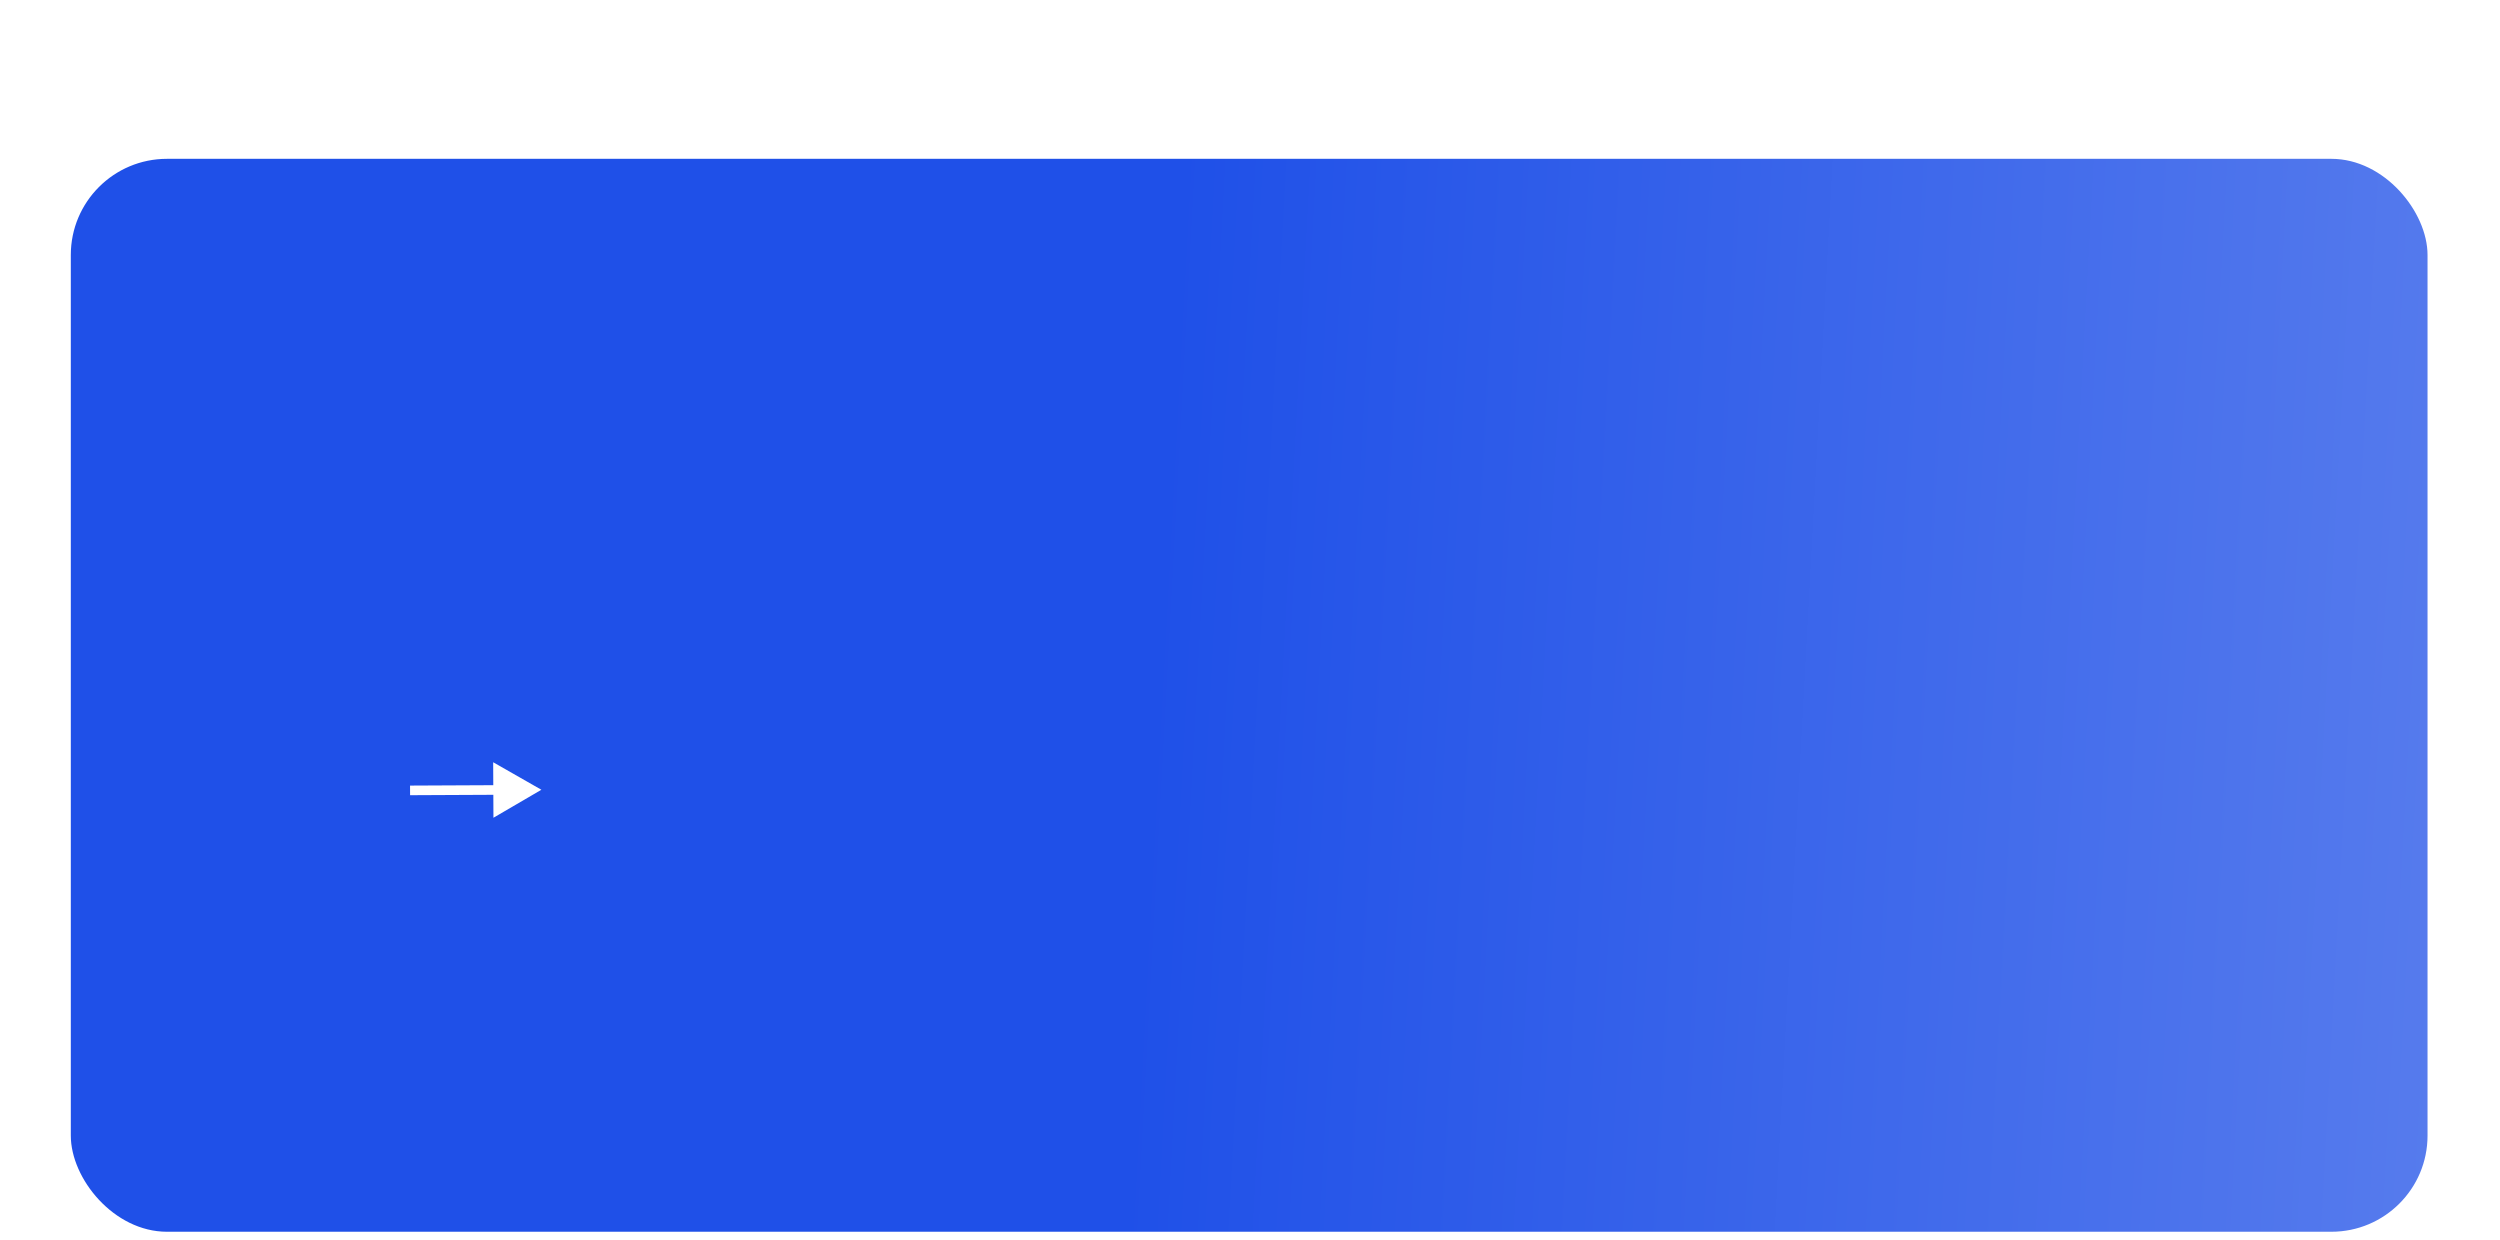 <?xml version="1.0" encoding="UTF-8"?> <svg xmlns="http://www.w3.org/2000/svg" width="260" height="129" viewBox="0 0 260 129" fill="none"><g filter="url(#filter0_ddd_36_3916)"><rect x="7.364" y="0.619" width="245.1" height="111.584" rx="10" fill="url(#paint0_linear_36_3916)"></rect></g><path d="M56.304 82.135L51.29 79.273L51.318 85.046L56.304 82.135ZM42.649 82.701L51.806 82.657L51.801 81.657L42.644 81.701L42.649 82.701Z" fill="white"></path><defs><filter id="filter0_ddd_36_3916" x="0.105" y="0.619" width="259.619" height="127.918" filterUnits="userSpaceOnUse" color-interpolation-filters="sRGB"><feFlood flood-opacity="0" result="BackgroundImageFix"></feFlood><feColorMatrix in="SourceAlpha" type="matrix" values="0 0 0 0 0 0 0 0 0 0 0 0 0 0 0 0 0 0 127 0" result="hardAlpha"></feColorMatrix><feOffset dy="2.005"></feOffset><feGaussianBlur stdDeviation="0.802"></feGaussianBlur><feColorMatrix type="matrix" values="0 0 0 0 0.345 0 0 0 0 0.235 0 0 0 0 0.235 0 0 0 0.02 0"></feColorMatrix><feBlend mode="normal" in2="BackgroundImageFix" result="effect1_dropShadow_36_3916"></feBlend><feColorMatrix in="SourceAlpha" type="matrix" values="0 0 0 0 0 0 0 0 0 0 0 0 0 0 0 0 0 0 127 0" result="hardAlpha"></feColorMatrix><feOffset dy="4.819"></feOffset><feGaussianBlur stdDeviation="1.928"></feGaussianBlur><feColorMatrix type="matrix" values="0 0 0 0 0.345 0 0 0 0 0.235 0 0 0 0 0.235 0 0 0 0.028 0"></feColorMatrix><feBlend mode="normal" in2="effect1_dropShadow_36_3916" result="effect2_dropShadow_36_3916"></feBlend><feColorMatrix in="SourceAlpha" type="matrix" values="0 0 0 0 0 0 0 0 0 0 0 0 0 0 0 0 0 0 127 0" result="hardAlpha"></feColorMatrix><feOffset dy="9.075"></feOffset><feGaussianBlur stdDeviation="3.63"></feGaussianBlur><feColorMatrix type="matrix" values="0 0 0 0 0.345 0 0 0 0 0.235 0 0 0 0 0.235 0 0 0 0.035 0"></feColorMatrix><feBlend mode="normal" in2="effect2_dropShadow_36_3916" result="effect3_dropShadow_36_3916"></feBlend><feBlend mode="normal" in="SourceGraphic" in2="effect3_dropShadow_36_3916" result="shape"></feBlend></filter><linearGradient id="paint0_linear_36_3916" x1="122.713" y1="0.619" x2="258.1" y2="7.937" gradientUnits="userSpaceOnUse"><stop stop-color="#1F50E8"></stop><stop offset="1" stop-color="#567BED"></stop></linearGradient></defs></svg> 